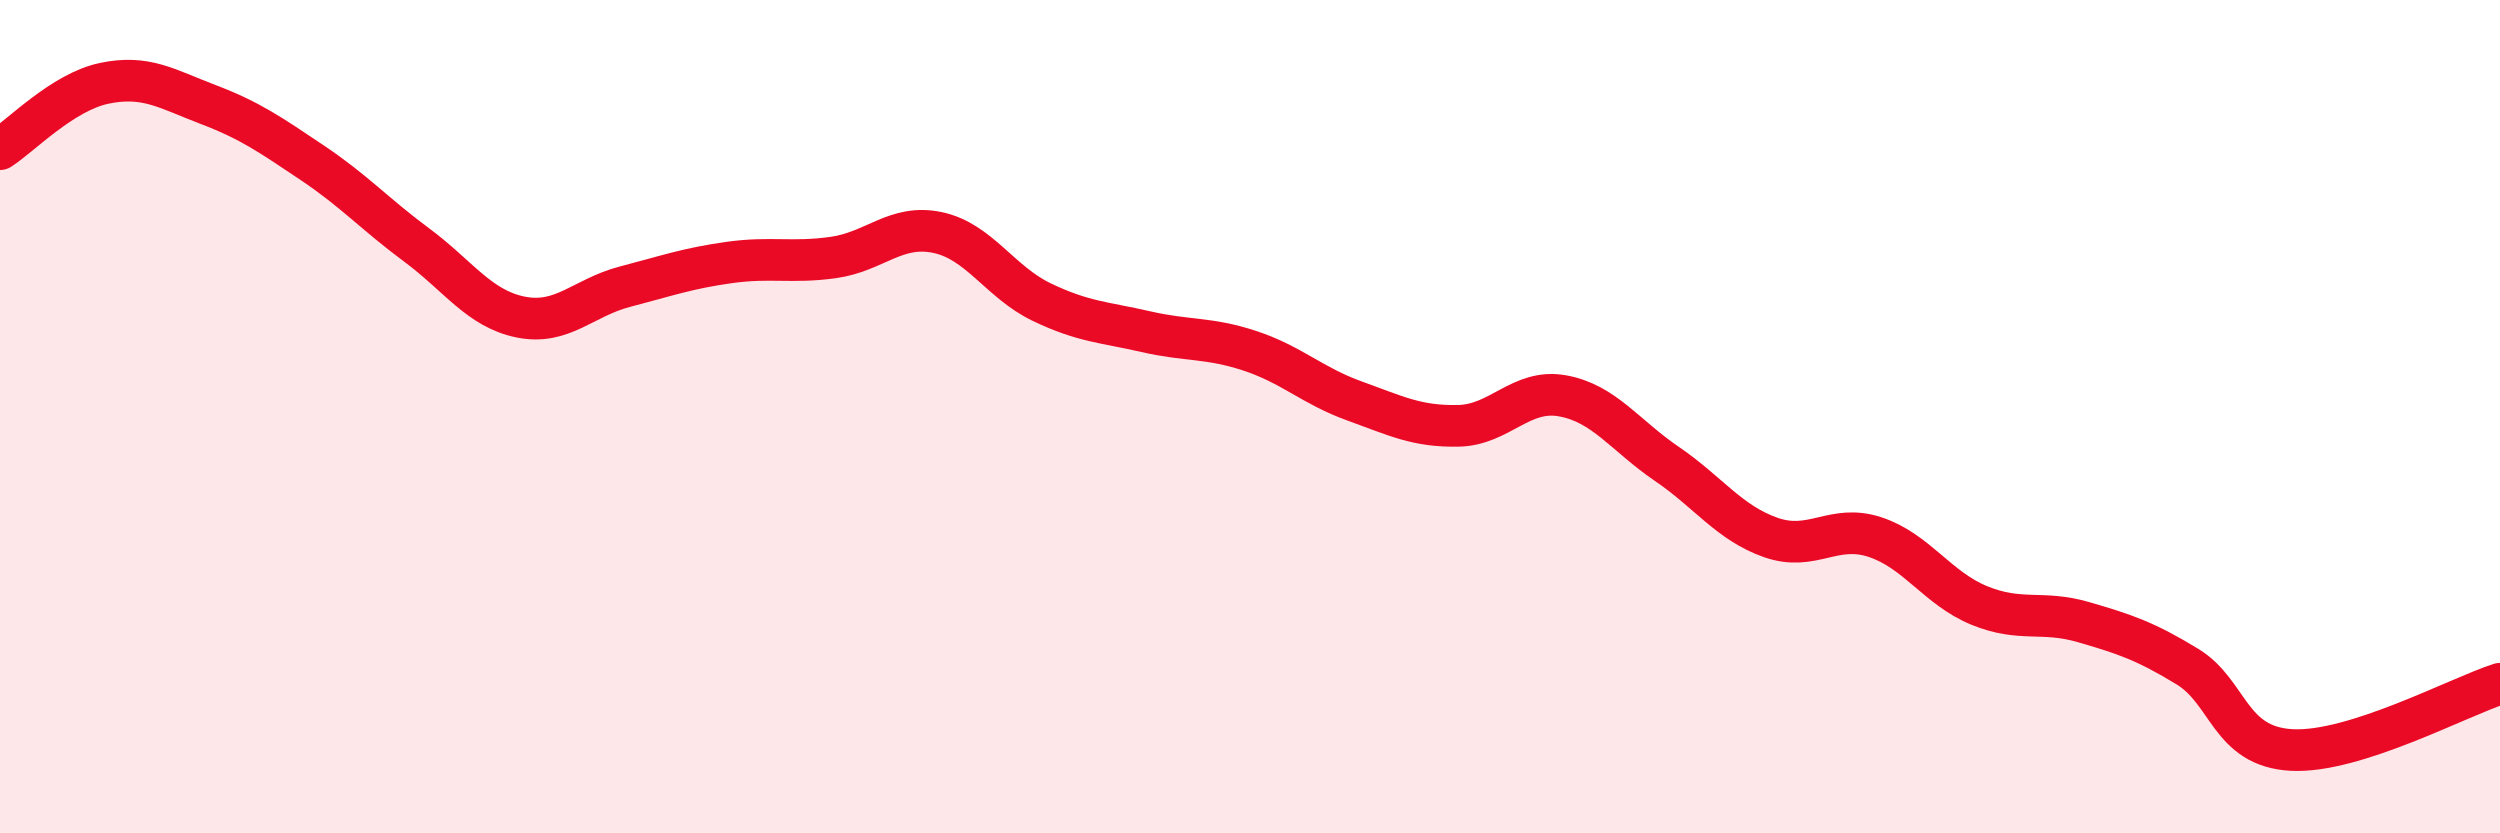 
    <svg width="60" height="20" viewBox="0 0 60 20" xmlns="http://www.w3.org/2000/svg">
      <path
        d="M 0,3.58 C 0.5,3.26 1.5,2.21 2.5,2 C 3.5,1.79 4,2.13 5,2.51 C 6,2.89 6.5,3.24 7.5,3.91 C 8.5,4.58 9,5.14 10,5.88 C 11,6.62 11.5,7.41 12.5,7.61 C 13.5,7.81 14,7.14 15,6.88 C 16,6.62 16.5,6.44 17.5,6.3 C 18.5,6.16 19,6.32 20,6.18 C 21,6.04 21.5,5.37 22.5,5.58 C 23.5,5.79 24,6.77 25,7.25 C 26,7.73 26.5,7.73 27.5,7.96 C 28.5,8.19 29,8.09 30,8.42 C 31,8.75 31.5,9.26 32.5,9.62 C 33.5,9.98 34,10.24 35,10.22 C 36,10.2 36.5,9.32 37.5,9.5 C 38.5,9.68 39,10.45 40,11.13 C 41,11.81 41.5,12.55 42.5,12.9 C 43.5,13.25 44,12.56 45,12.89 C 46,13.22 46.5,14.12 47.5,14.53 C 48.5,14.94 49,14.64 50,14.93 C 51,15.22 51.5,15.39 52.5,16 C 53.5,16.61 53.5,17.92 55,18 C 56.5,18.08 59,16.73 60,16.41L60 20L0 20Z"
        fill="#EB0A25"
        opacity="0.1"
        stroke-linecap="round"
        stroke-linejoin="round"
      />
      <path
        d="M 0,3.58 C 0.5,3.26 1.5,2.21 2.5,2 C 3.5,1.79 4,2.13 5,2.51 C 6,2.89 6.5,3.24 7.5,3.91 C 8.5,4.58 9,5.14 10,5.88 C 11,6.62 11.5,7.41 12.5,7.61 C 13.5,7.81 14,7.14 15,6.88 C 16,6.62 16.5,6.44 17.5,6.3 C 18.5,6.16 19,6.32 20,6.18 C 21,6.04 21.5,5.37 22.5,5.58 C 23.5,5.79 24,6.77 25,7.25 C 26,7.73 26.5,7.73 27.5,7.96 C 28.5,8.19 29,8.09 30,8.42 C 31,8.75 31.5,9.26 32.5,9.62 C 33.5,9.98 34,10.24 35,10.22 C 36,10.2 36.5,9.32 37.5,9.5 C 38.5,9.68 39,10.45 40,11.13 C 41,11.81 41.5,12.55 42.5,12.9 C 43.5,13.25 44,12.56 45,12.89 C 46,13.22 46.5,14.12 47.5,14.53 C 48.5,14.94 49,14.64 50,14.93 C 51,15.22 51.5,15.39 52.5,16 C 53.5,16.61 53.5,17.92 55,18 C 56.5,18.08 59,16.73 60,16.41"
        stroke="#EB0A25"
        stroke-width="1"
        fill="none"
        stroke-linecap="round"
        stroke-linejoin="round"
      />
    </svg>
  